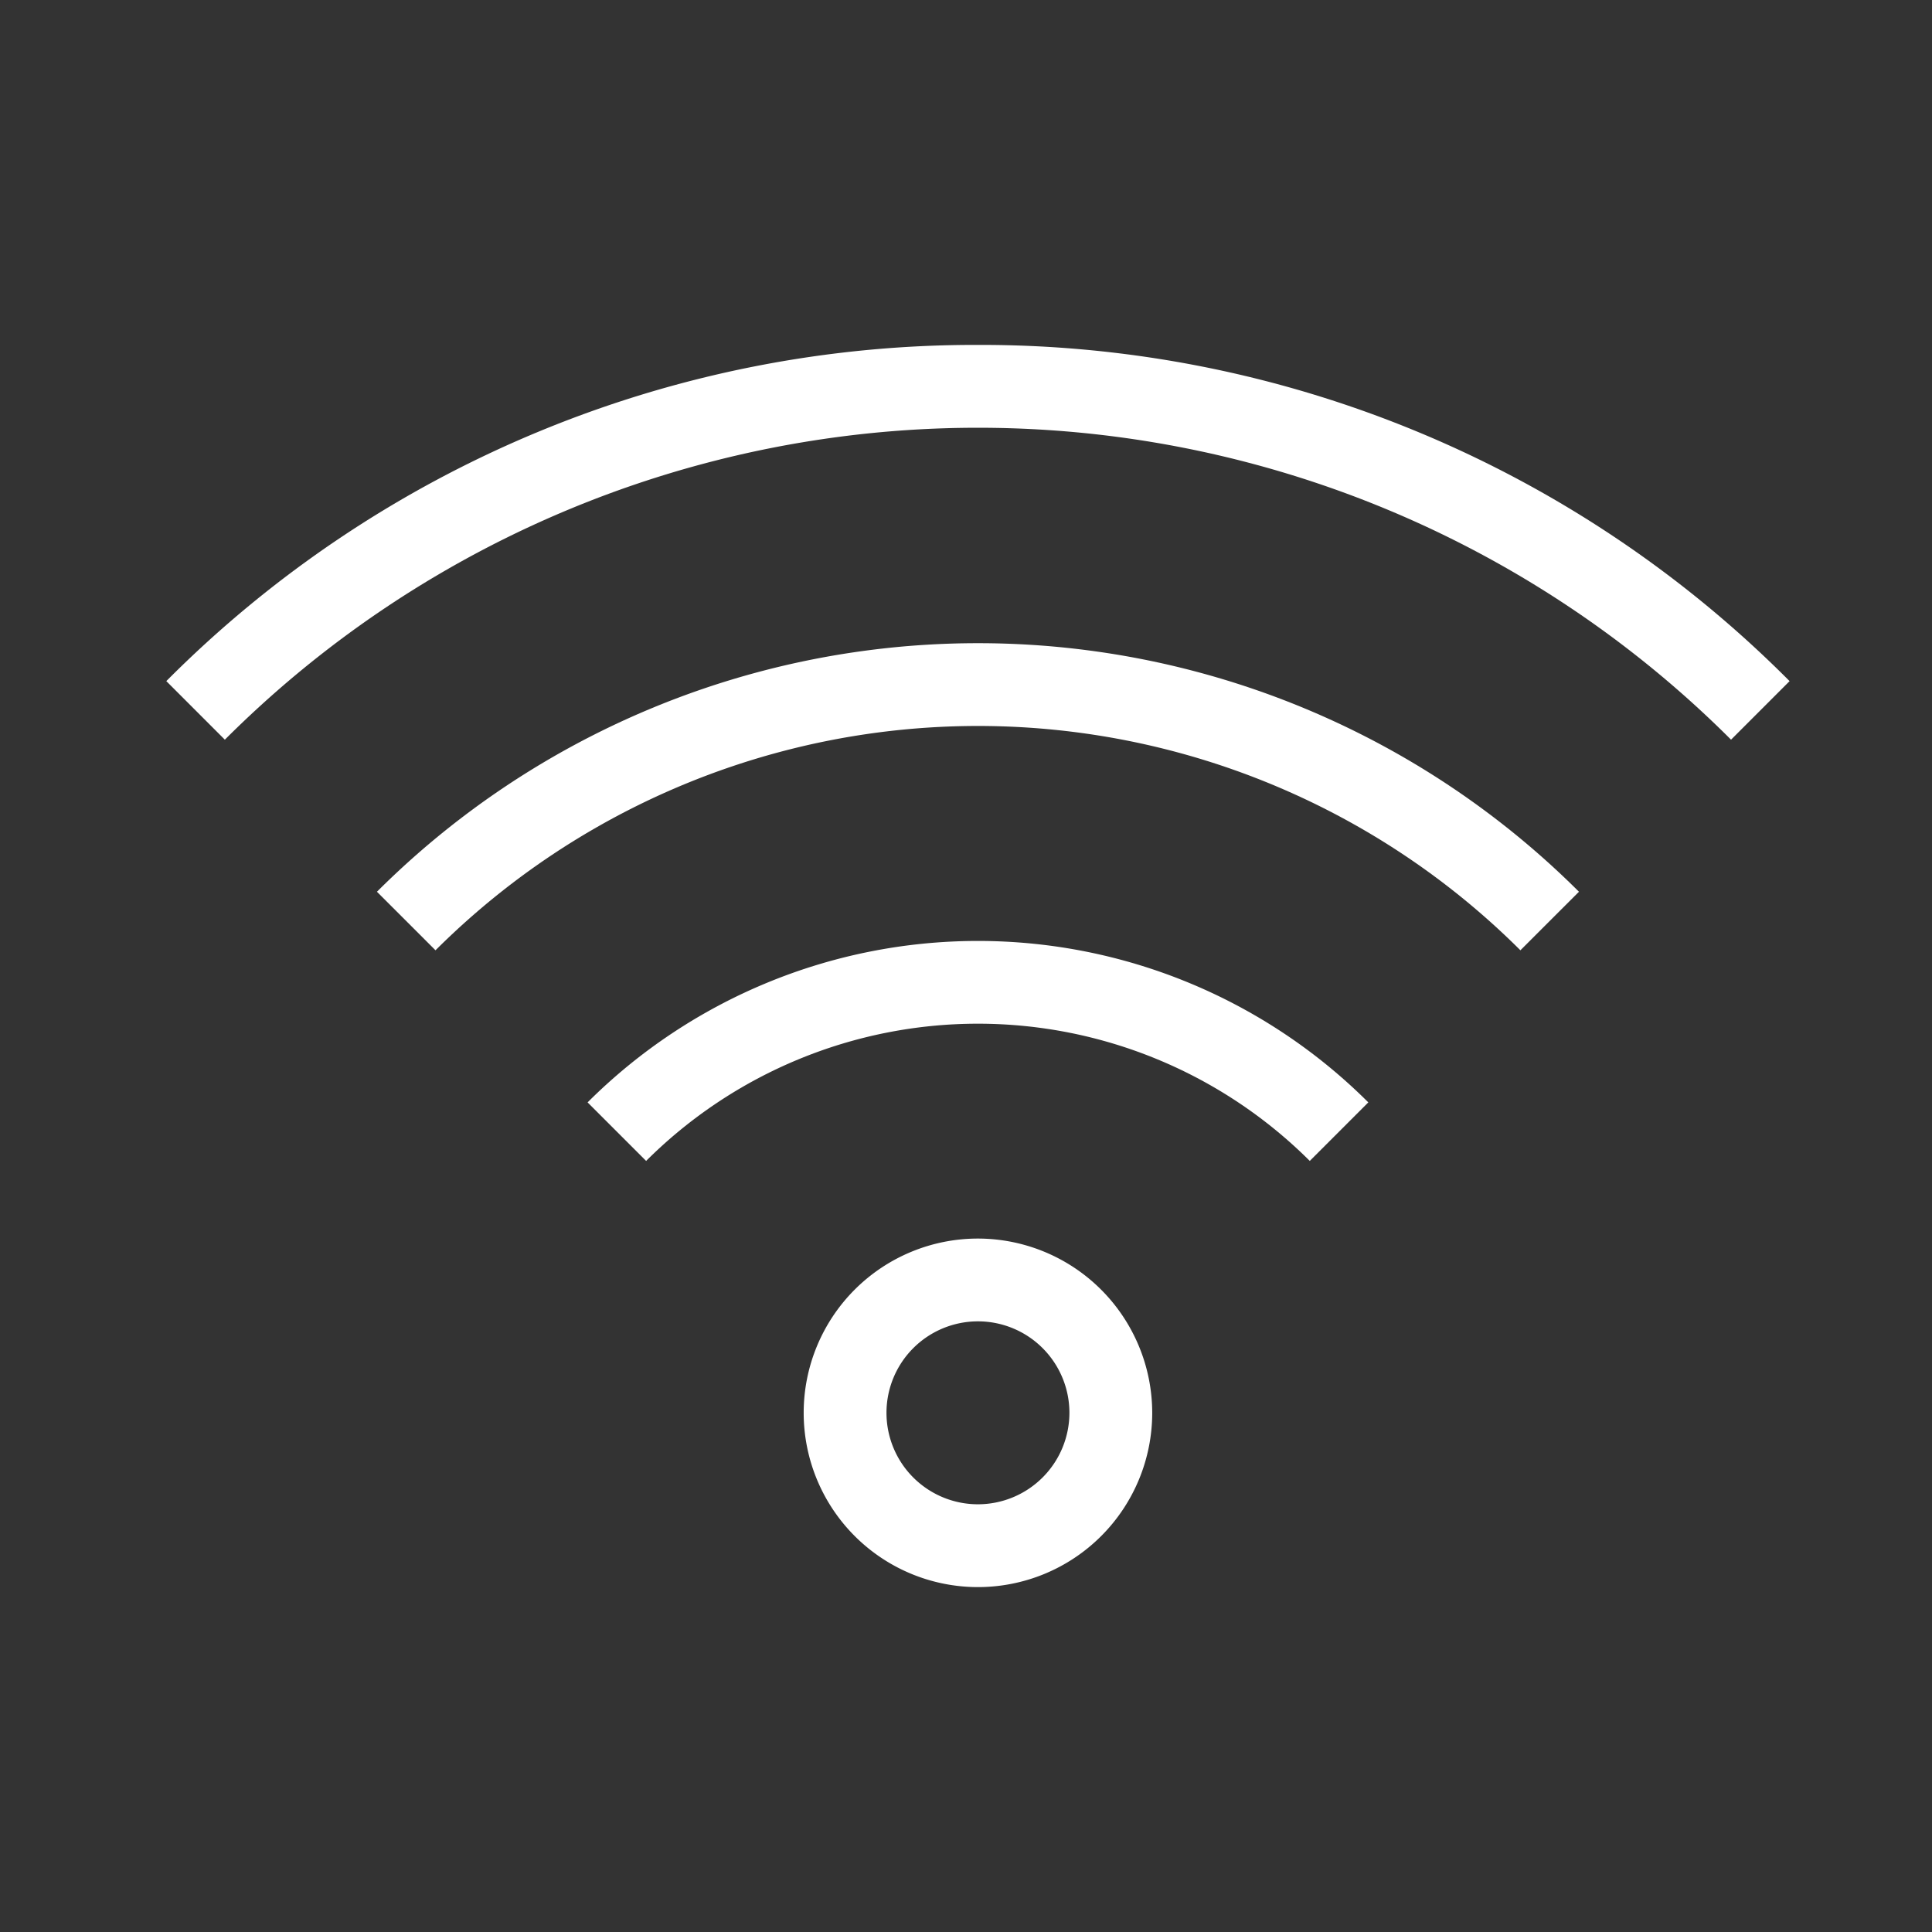 <svg xmlns="http://www.w3.org/2000/svg" viewBox="0 0 140 140"><rect x="0" y="0" width="140" height="140" fill="#333333" stroke="none"/><defs><style>.a{fill:#ffffff;}</style></defs><path class="a" d="M70.866,89.751a12.628,12.628,0,1,0,12.628,12.628A12.642,12.642,0,0,0,70.866,89.751Zm0,19.255a6.628,6.628,0,1,1,6.628-6.627A6.635,6.635,0,0,1,70.866,109.006ZM42.579,79.883l4.242,4.242a34.044,34.044,0,0,1,48.09,0l4.242-4.242A40.048,40.048,0,0,0,42.579,79.883ZM27.315,64.619l4.243,4.242a55.656,55.656,0,0,1,78.616,0l4.243-4.242A61.659,61.659,0,0,0,27.315,64.619ZM70.866,24.994A82.631,82.631,0,0,0,12.052,49.356L16.294,53.6a77.178,77.178,0,0,1,109.144,0l4.242-4.243A82.632,82.632,0,0,0,70.866,24.994Z"/></svg>